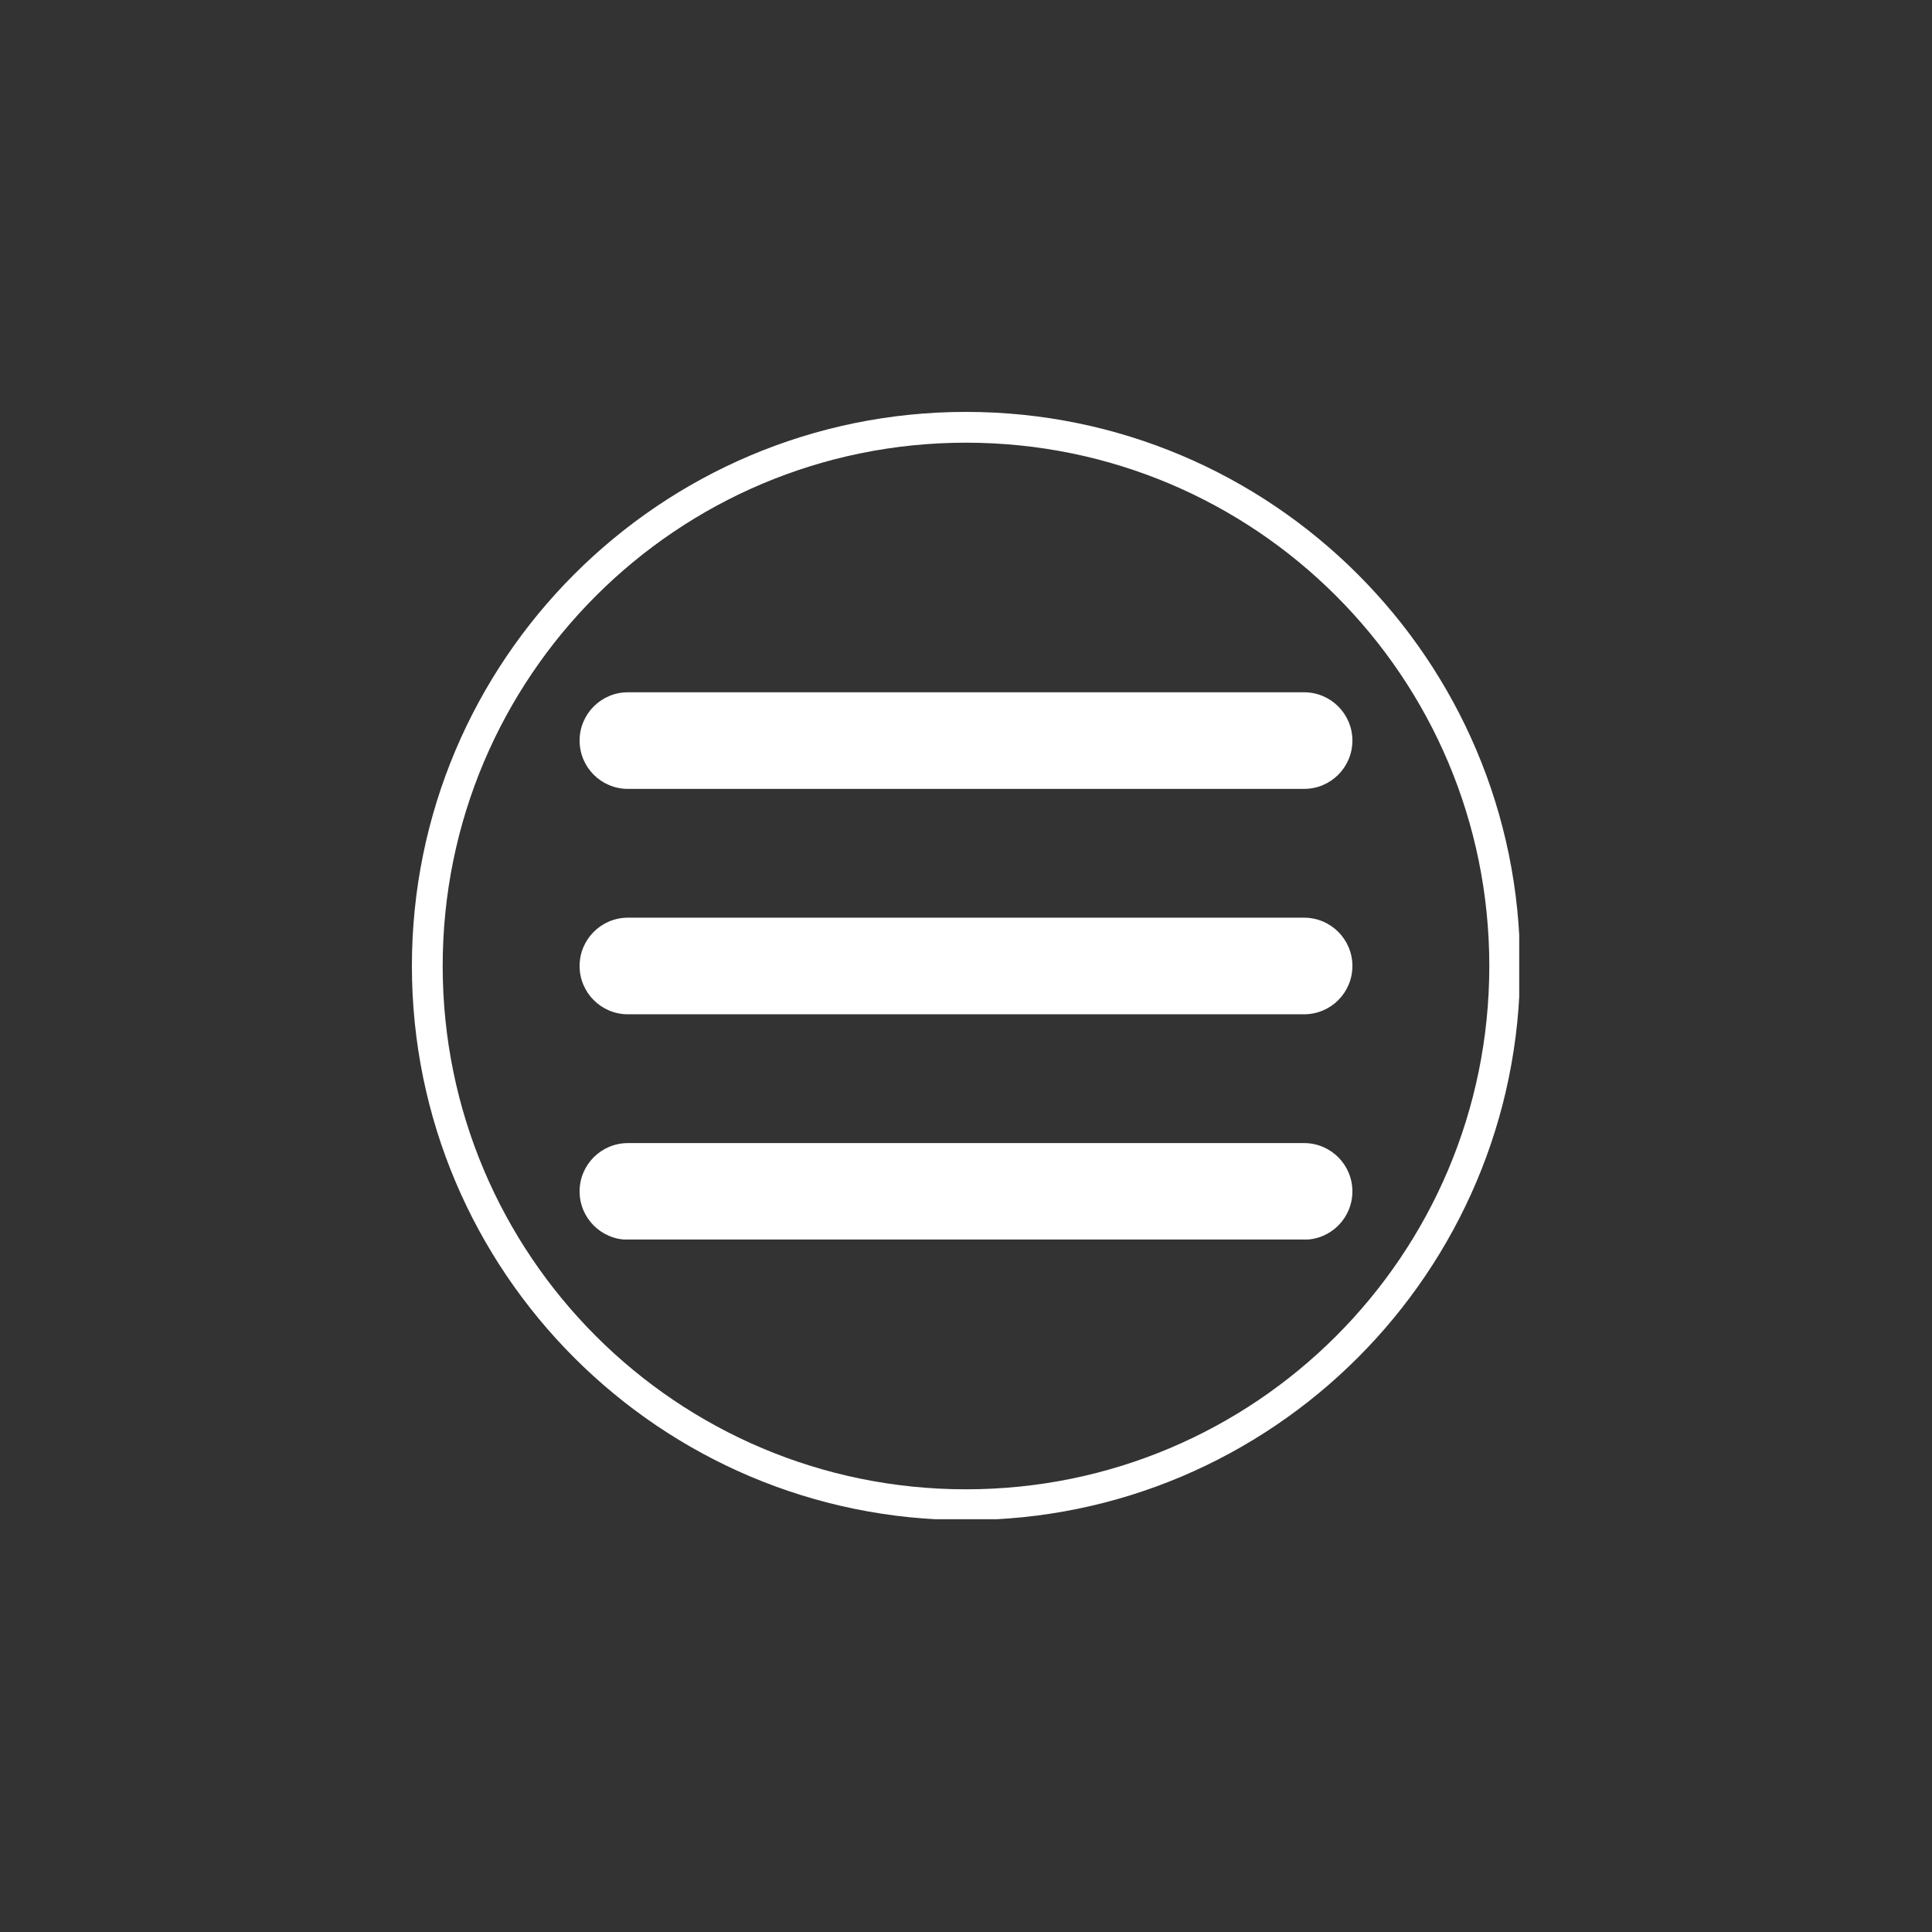 <?xml version="1.0" encoding="UTF-8"?> <svg xmlns="http://www.w3.org/2000/svg" xmlns:xlink="http://www.w3.org/1999/xlink" width="1080" zoomAndPan="magnify" viewBox="0 0 810 810" height="1080" preserveAspectRatio="xMidYMid meet" version="1.0"><rect x="0" y="0" width="810" height="810" fill="#333333" stroke="none"/><defs><clipPath id="fd767e897b"><path d="M 172.691 172.691 L 636.941 172.691 L 636.941 636.941 L 172.691 636.941 Z M 172.691 172.691 " clip-rule="nonzero"></path></clipPath><clipPath id="ef55fdc4c9"><path d="M 243 479 L 567 479 L 567 519.684 L 243 519.684 Z M 243 479 " clip-rule="nonzero"></path></clipPath><clipPath id="3c334f4d54"><path d="M 243 290.184 L 567 290.184 L 567 331 L 243 331 Z M 243 290.184 " clip-rule="nonzero"></path></clipPath></defs><g clip-path="url(#fd767e897b)"><path fill="#ffffff" d="M 404.996 172.691 C 276.773 172.691 172.691 276.773 172.691 404.996 C 172.691 533.223 276.773 637.305 404.996 637.305 C 533.223 637.305 637.305 533.223 637.305 404.996 C 637.305 276.773 533.223 172.691 404.996 172.691 Z M 404.996 185.598 C 526.246 185.598 624.398 283.75 624.398 404.996 C 624.398 526.246 526.246 624.398 404.996 624.398 C 283.75 624.398 185.598 526.246 185.598 404.996 C 185.598 283.75 283.75 185.598 404.996 185.598 Z M 404.996 185.598 " fill-opacity="1" fill-rule="nonzero"></path></g><path fill="#ffffff" d="M 546.75 384.746 L 263.25 384.746 C 252.066 384.746 243 393.812 243 404.996 C 243 416.184 252.066 425.246 263.25 425.246 L 546.75 425.246 C 557.934 425.246 567 416.184 567 404.996 C 567 393.812 557.934 384.746 546.75 384.746 Z M 546.75 384.746 " fill-opacity="1" fill-rule="nonzero"></path><g clip-path="url(#ef55fdc4c9)"><path fill="#ffffff" d="M 546.75 479.246 L 263.25 479.246 C 252.066 479.246 243 488.312 243 499.496 C 243 510.684 252.066 519.746 263.25 519.746 L 546.75 519.746 C 557.934 519.746 567 510.684 567 499.496 C 567 488.312 557.934 479.246 546.75 479.246 Z M 546.75 479.246 " fill-opacity="1" fill-rule="nonzero"></path></g><g clip-path="url(#3c334f4d54)"><path fill="#ffffff" d="M 263.25 330.746 L 546.75 330.746 C 557.934 330.746 567 321.684 567 310.496 C 567 299.312 557.934 290.246 546.75 290.246 L 263.25 290.246 C 252.066 290.246 243 299.312 243 310.496 C 243 321.684 252.066 330.746 263.25 330.746 Z M 263.25 330.746 " fill-opacity="1" fill-rule="nonzero"></path></g></svg> 